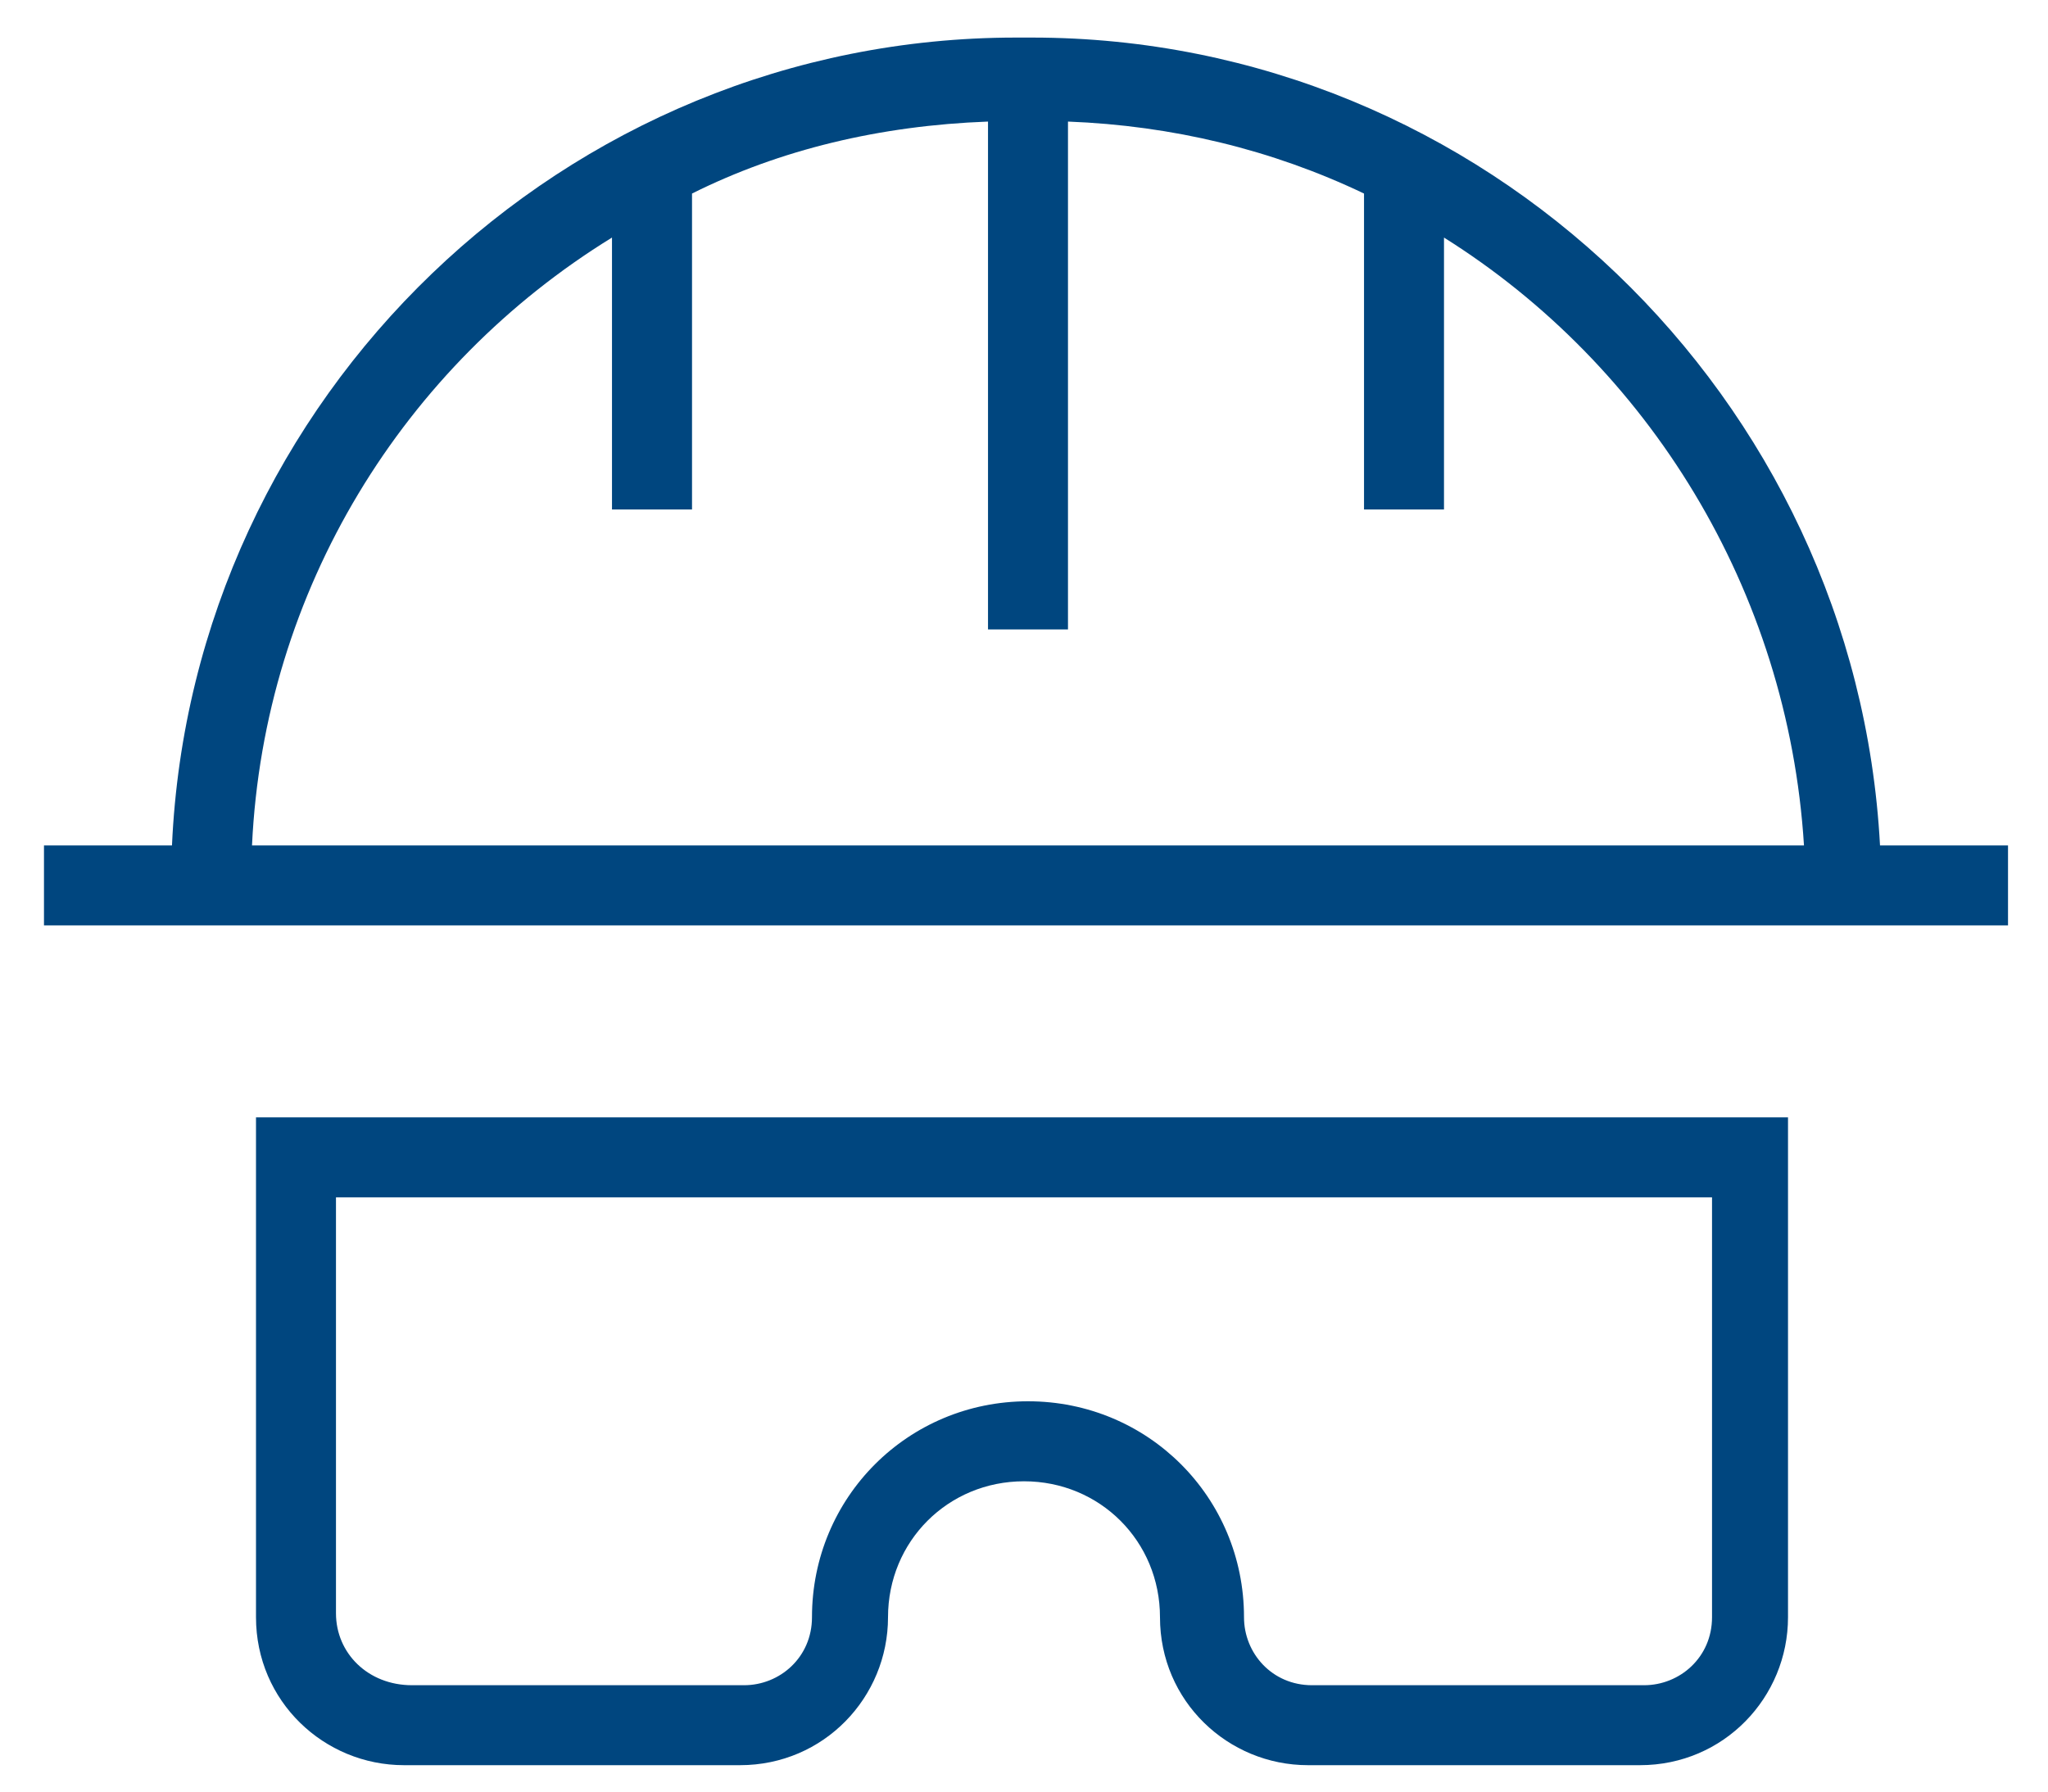 <svg xmlns="http://www.w3.org/2000/svg" width="40" height="35" viewBox="0 0 40 35" fill="none"><path d="M20.156 0.734H19.844C11.016 0.734 3.75 7.766 3.359 16.516H0.859V18.078H3.359H36.719H39.219V16.516H36.719C36.25 7.766 28.984 0.734 20.156 0.734ZM4.922 16.516C5.156 11.516 7.891 7.141 11.953 4.641V9.953H13.516V3.781C15.234 2.922 17.188 2.453 19.297 2.375V12.297H20.859V2.375C22.891 2.453 24.844 2.922 26.641 3.781V9.953H28.203V4.641C32.188 7.141 34.922 11.516 35.234 16.516H4.922Z" fill="#00467F"></path><path d="M14.453 34.484C16.094 34.484 17.344 33.156 17.344 31.594C17.344 30.109 18.516 28.938 20 28.938C21.484 28.938 22.656 30.109 22.656 31.594C22.656 33.234 23.984 34.484 25.547 34.484H32.031C33.672 34.484 34.922 33.156 34.922 31.594V21.828H5V31.594C5 33.234 6.328 34.484 7.891 34.484H14.453ZM6.562 31.516V23.391H33.438V31.594C33.438 32.375 32.812 32.922 32.109 32.922H25.625C24.844 32.922 24.297 32.297 24.297 31.594C24.297 29.25 22.422 27.375 20.078 27.375C17.734 27.375 15.859 29.25 15.859 31.594C15.859 32.375 15.234 32.922 14.531 32.922H8.047C7.188 32.922 6.562 32.297 6.562 31.516Z" fill="#00467F"></path></svg>